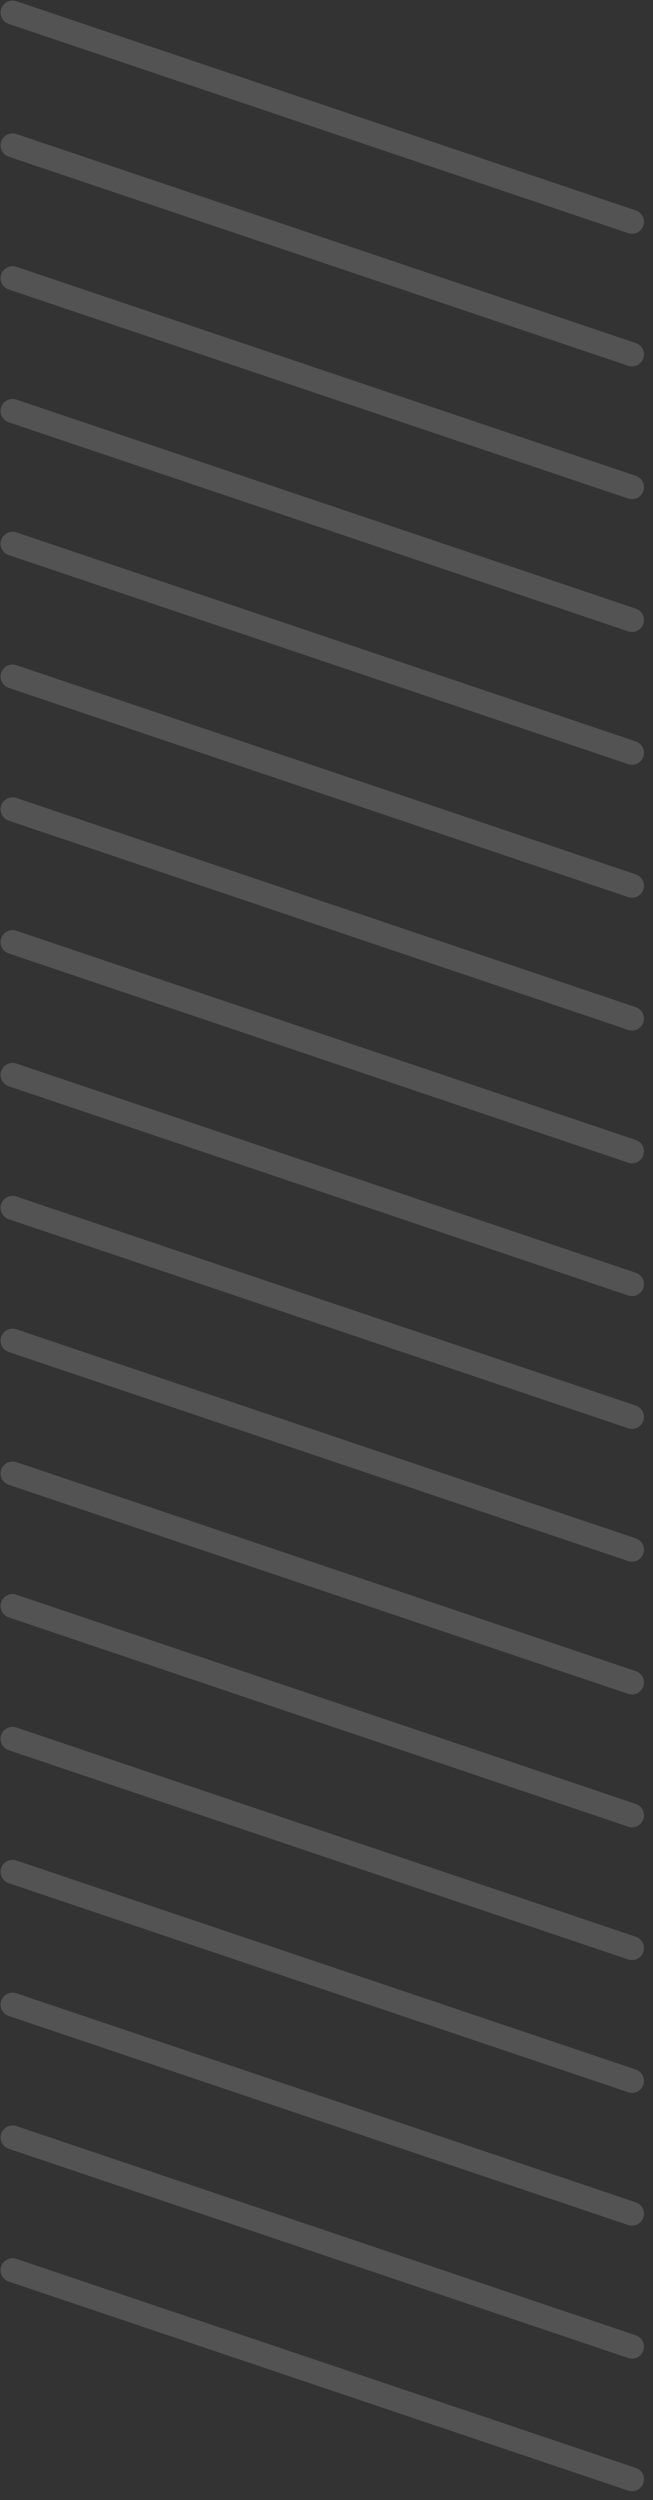<svg xmlns="http://www.w3.org/2000/svg" width="52" height="199" viewBox="0 0 52 199" fill="none"><rect x="0" y="0" width="52" height="199" fill="#333333" stroke="none"/><path opacity="0.16" d="M50.328 17.655L1 1M50.328 28.21L1 11.57M50.328 38.78L1 22.14M50.328 49.35L1 32.71M50.328 59.92L1 43.28M50.328 70.504L1 53.849M50.328 81.074L1 64.419M50.328 91.644L1 74.989M50.328 102.214L1 85.559M50.328 112.784L1 96.144M50.328 123.354L1 106.713M50.328 133.923L1 117.283M50.328 144.494L1 127.838M50.328 155.064L1 138.409M50.328 165.633L1 148.993M50.328 176.203L1 159.563M50.328 186.788L1 170.133M50.328 197.343L1 180.703" stroke="white" stroke-width="1.906" stroke-miterlimit="10" stroke-linecap="round" stroke-linejoin="round"></path></svg>